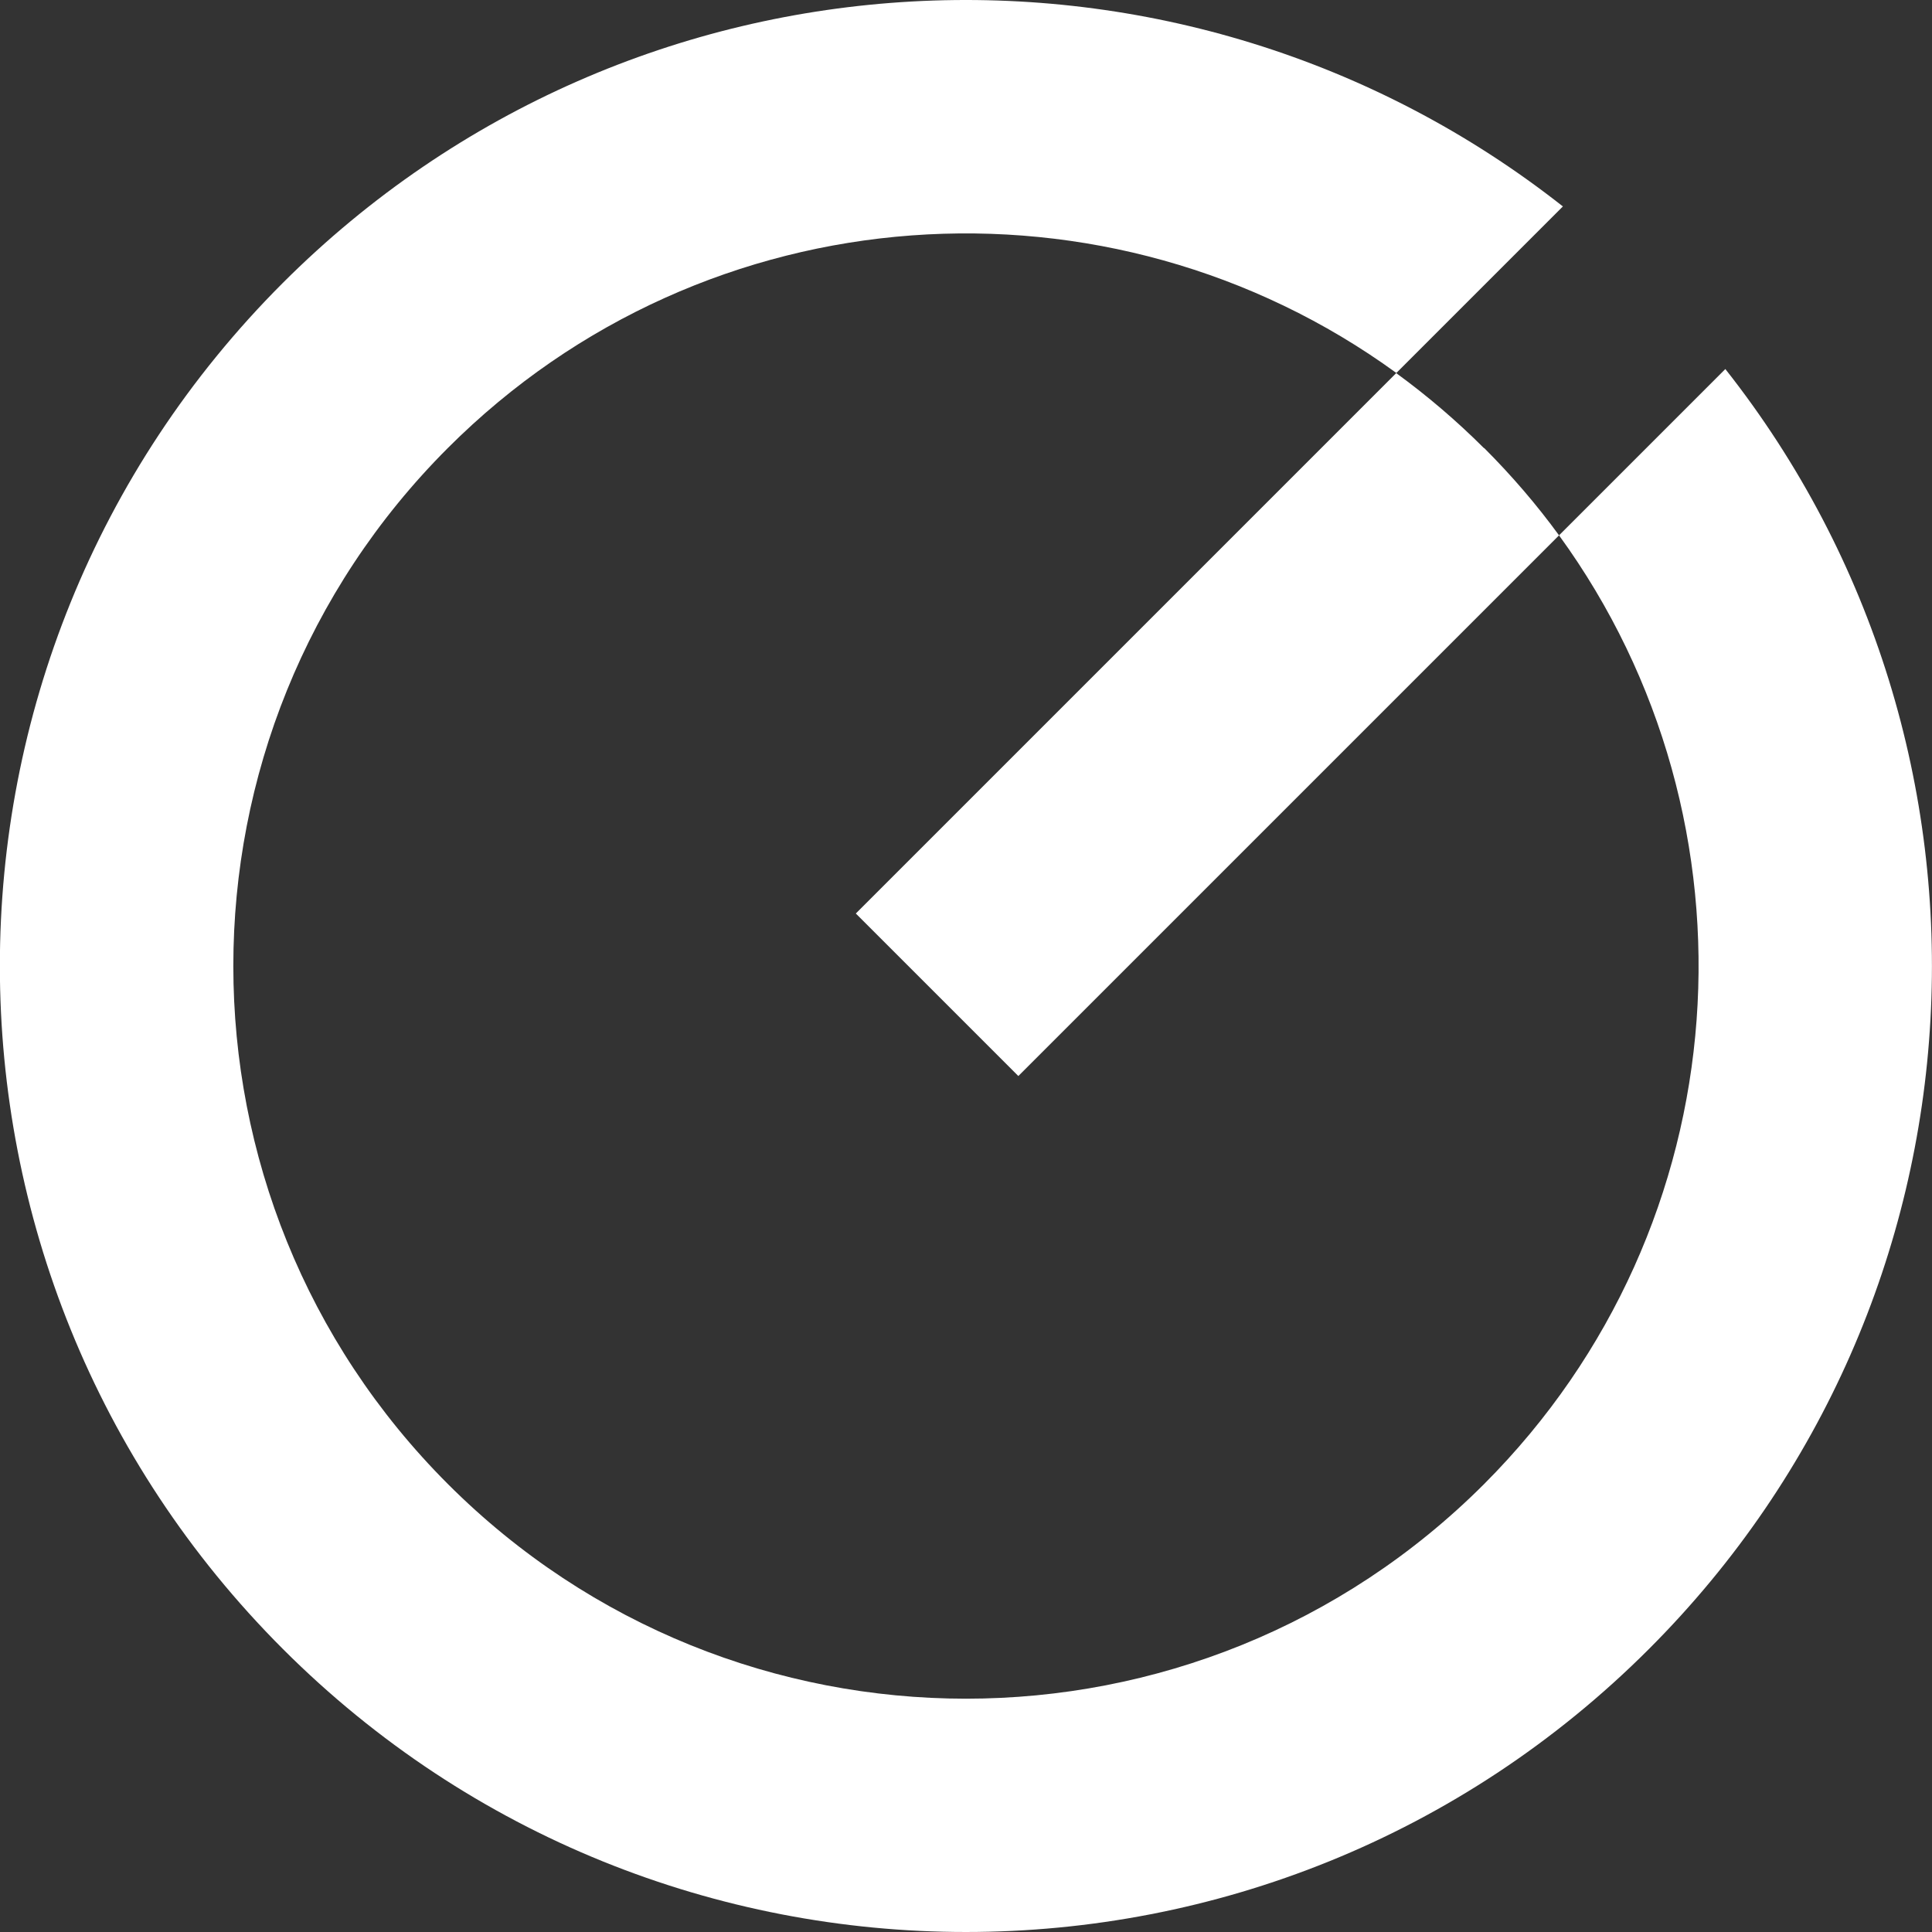 <svg xmlns="http://www.w3.org/2000/svg" id="katman_2" data-name="katman 2" viewBox="0 0 130.28 130.28"><rect x="0" y="0" width="130.28" height="130.28" fill="#333333" stroke="none"/><defs><style>      .cls-1 {        fill: #fff;      }    </style></defs><g id="katman_1" data-name="katman 1"><g><path class="cls-1" d="M116.35,24.88l-11.22,11.22c14.05,19.32,12.37,46.54-5.06,63.98-19.29,19.29-50.57,19.29-69.86,0-19.3-19.3-19.3-50.58-.01-69.87,17.43-17.43,44.63-19.11,63.96-5.06l11.23-11.23C79.81-6.22,42.67-4.51,19.07,19.08c-25.44,25.44-25.44,66.67.01,92.12,25.44,25.44,66.67,25.44,92.11,0,23.59-23.59,25.32-60.77,5.15-86.32Z"></path><path class="cls-1" d="M100.08,30.21c1.87,1.87,3.55,3.83,5.05,5.89l-36.46,36.46-10.96-10.96,36.44-36.44c2.06,1.5,4.06,3.2,5.92,5.06Z"></path></g></g></svg>